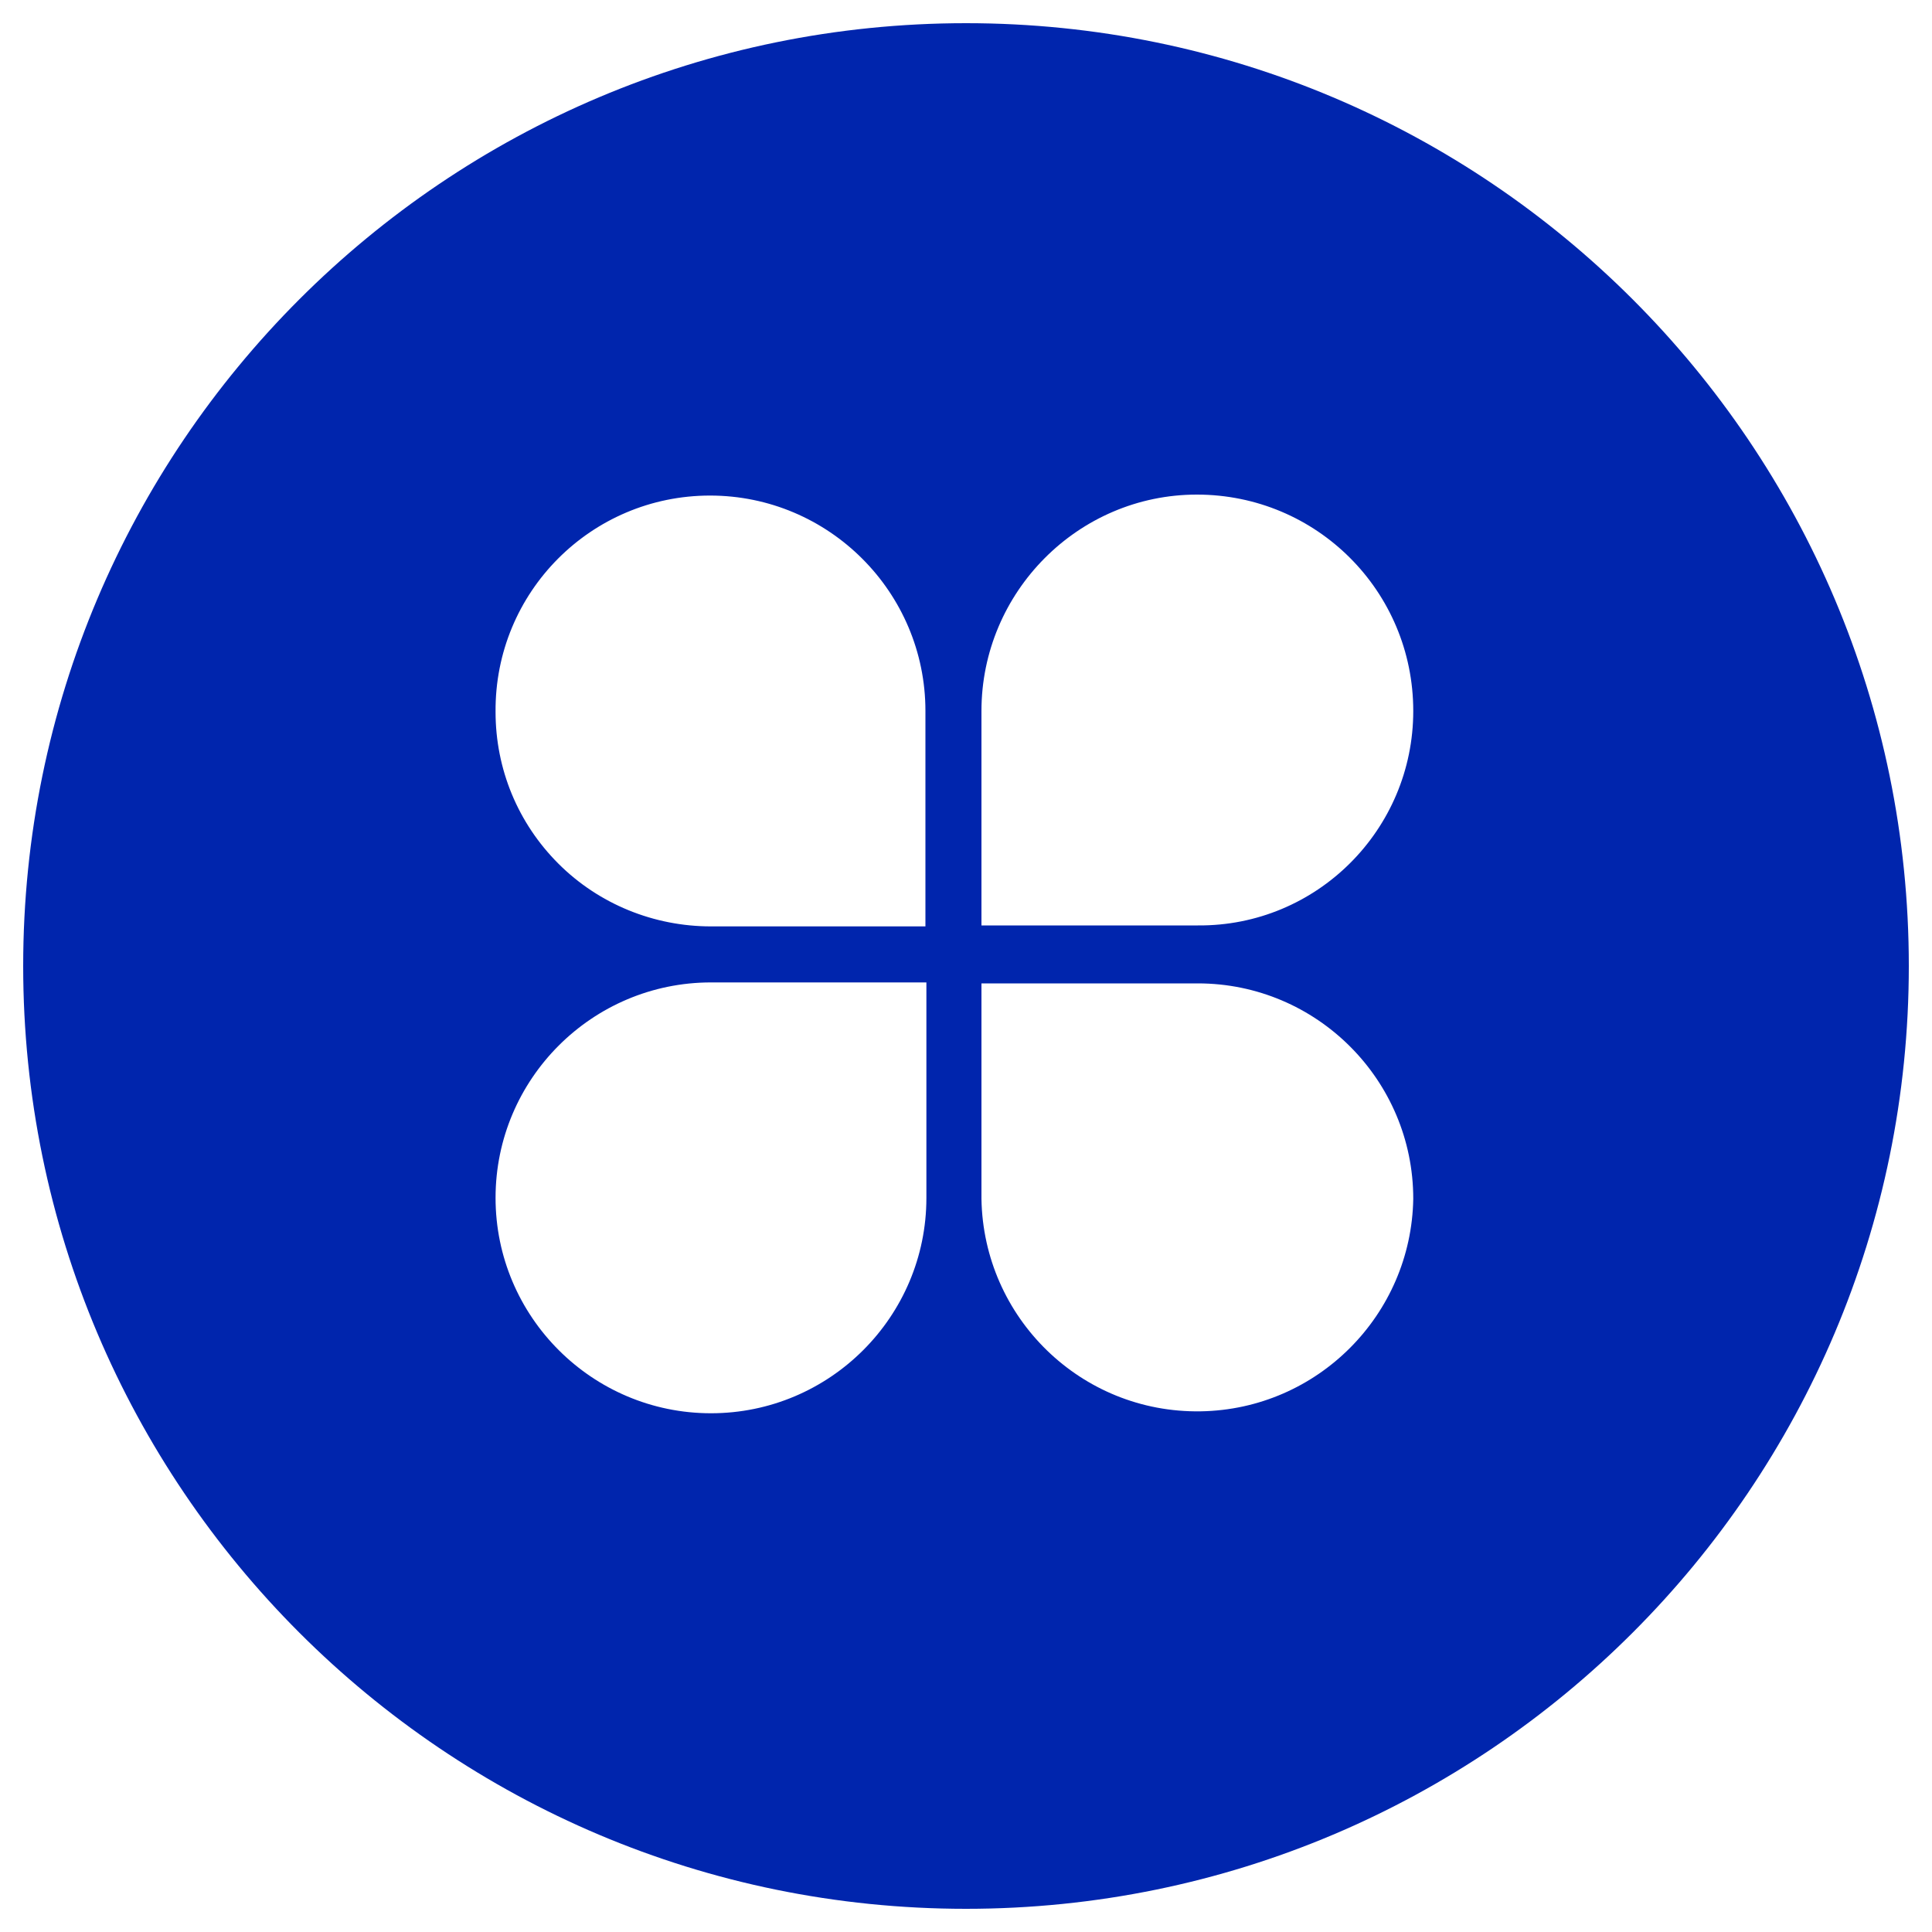 <?xml version="1.0" encoding="utf-8"?>
<!-- Generator: Adobe Illustrator 28.0.0, SVG Export Plug-In . SVG Version: 6.00 Build 0)  -->
<svg version="1.1" id="图层_1" xmlns="http://www.w3.org/2000/svg" xmlns:xlink="http://www.w3.org/1999/xlink" x="0px" y="0px"
	 viewBox="0 0 200 200" style="enable-background:new 0 0 200 200;" xml:space="preserve">
<style type="text/css">
	.st0{fill:#0025AD;}
</style>
<path class="st0" d="M100,2.4C46.1,2.4,2.4,46.1,2.4,100s43.7,97.6,97.6,97.6s97.6-43.7,97.6-97.6S153.9,2.4,100,2.4z M73.5,51.3
	c12.3,0,22.3,10,22.3,22.3v22.3H73.6c-5.9,0-11.6-2.3-15.8-6.5c-4.2-4.2-6.5-9.8-6.5-15.7C51.2,61.3,61.2,51.3,73.5,51.3z M95.9,124
	c0,12.3-10,22.3-22.3,22.3c-12.3,0-22.3-10-22.3-22.3c0,0,0,0,0,0c0-12.3,10-22.3,22.3-22.3h22.3V124z M124.3,146.1
	c-12.4,0.2-22.5-9.7-22.7-22v-22.3H124c0,0,0,0,0,0c12.3,0,22.3,10,22.3,22.3C146.1,136.1,136.4,145.9,124.3,146.1z M146.3,73.6
	c0,12.3-10,22.3-22.3,22.2h-22.4V73.6c0-12.3,10-22.4,22.3-22.4c0,0,0,0,0,0C136.3,51.2,146.3,61.2,146.3,73.6
	C146.3,73.5,146.3,73.6,146.3,73.6z"/>
</svg>
